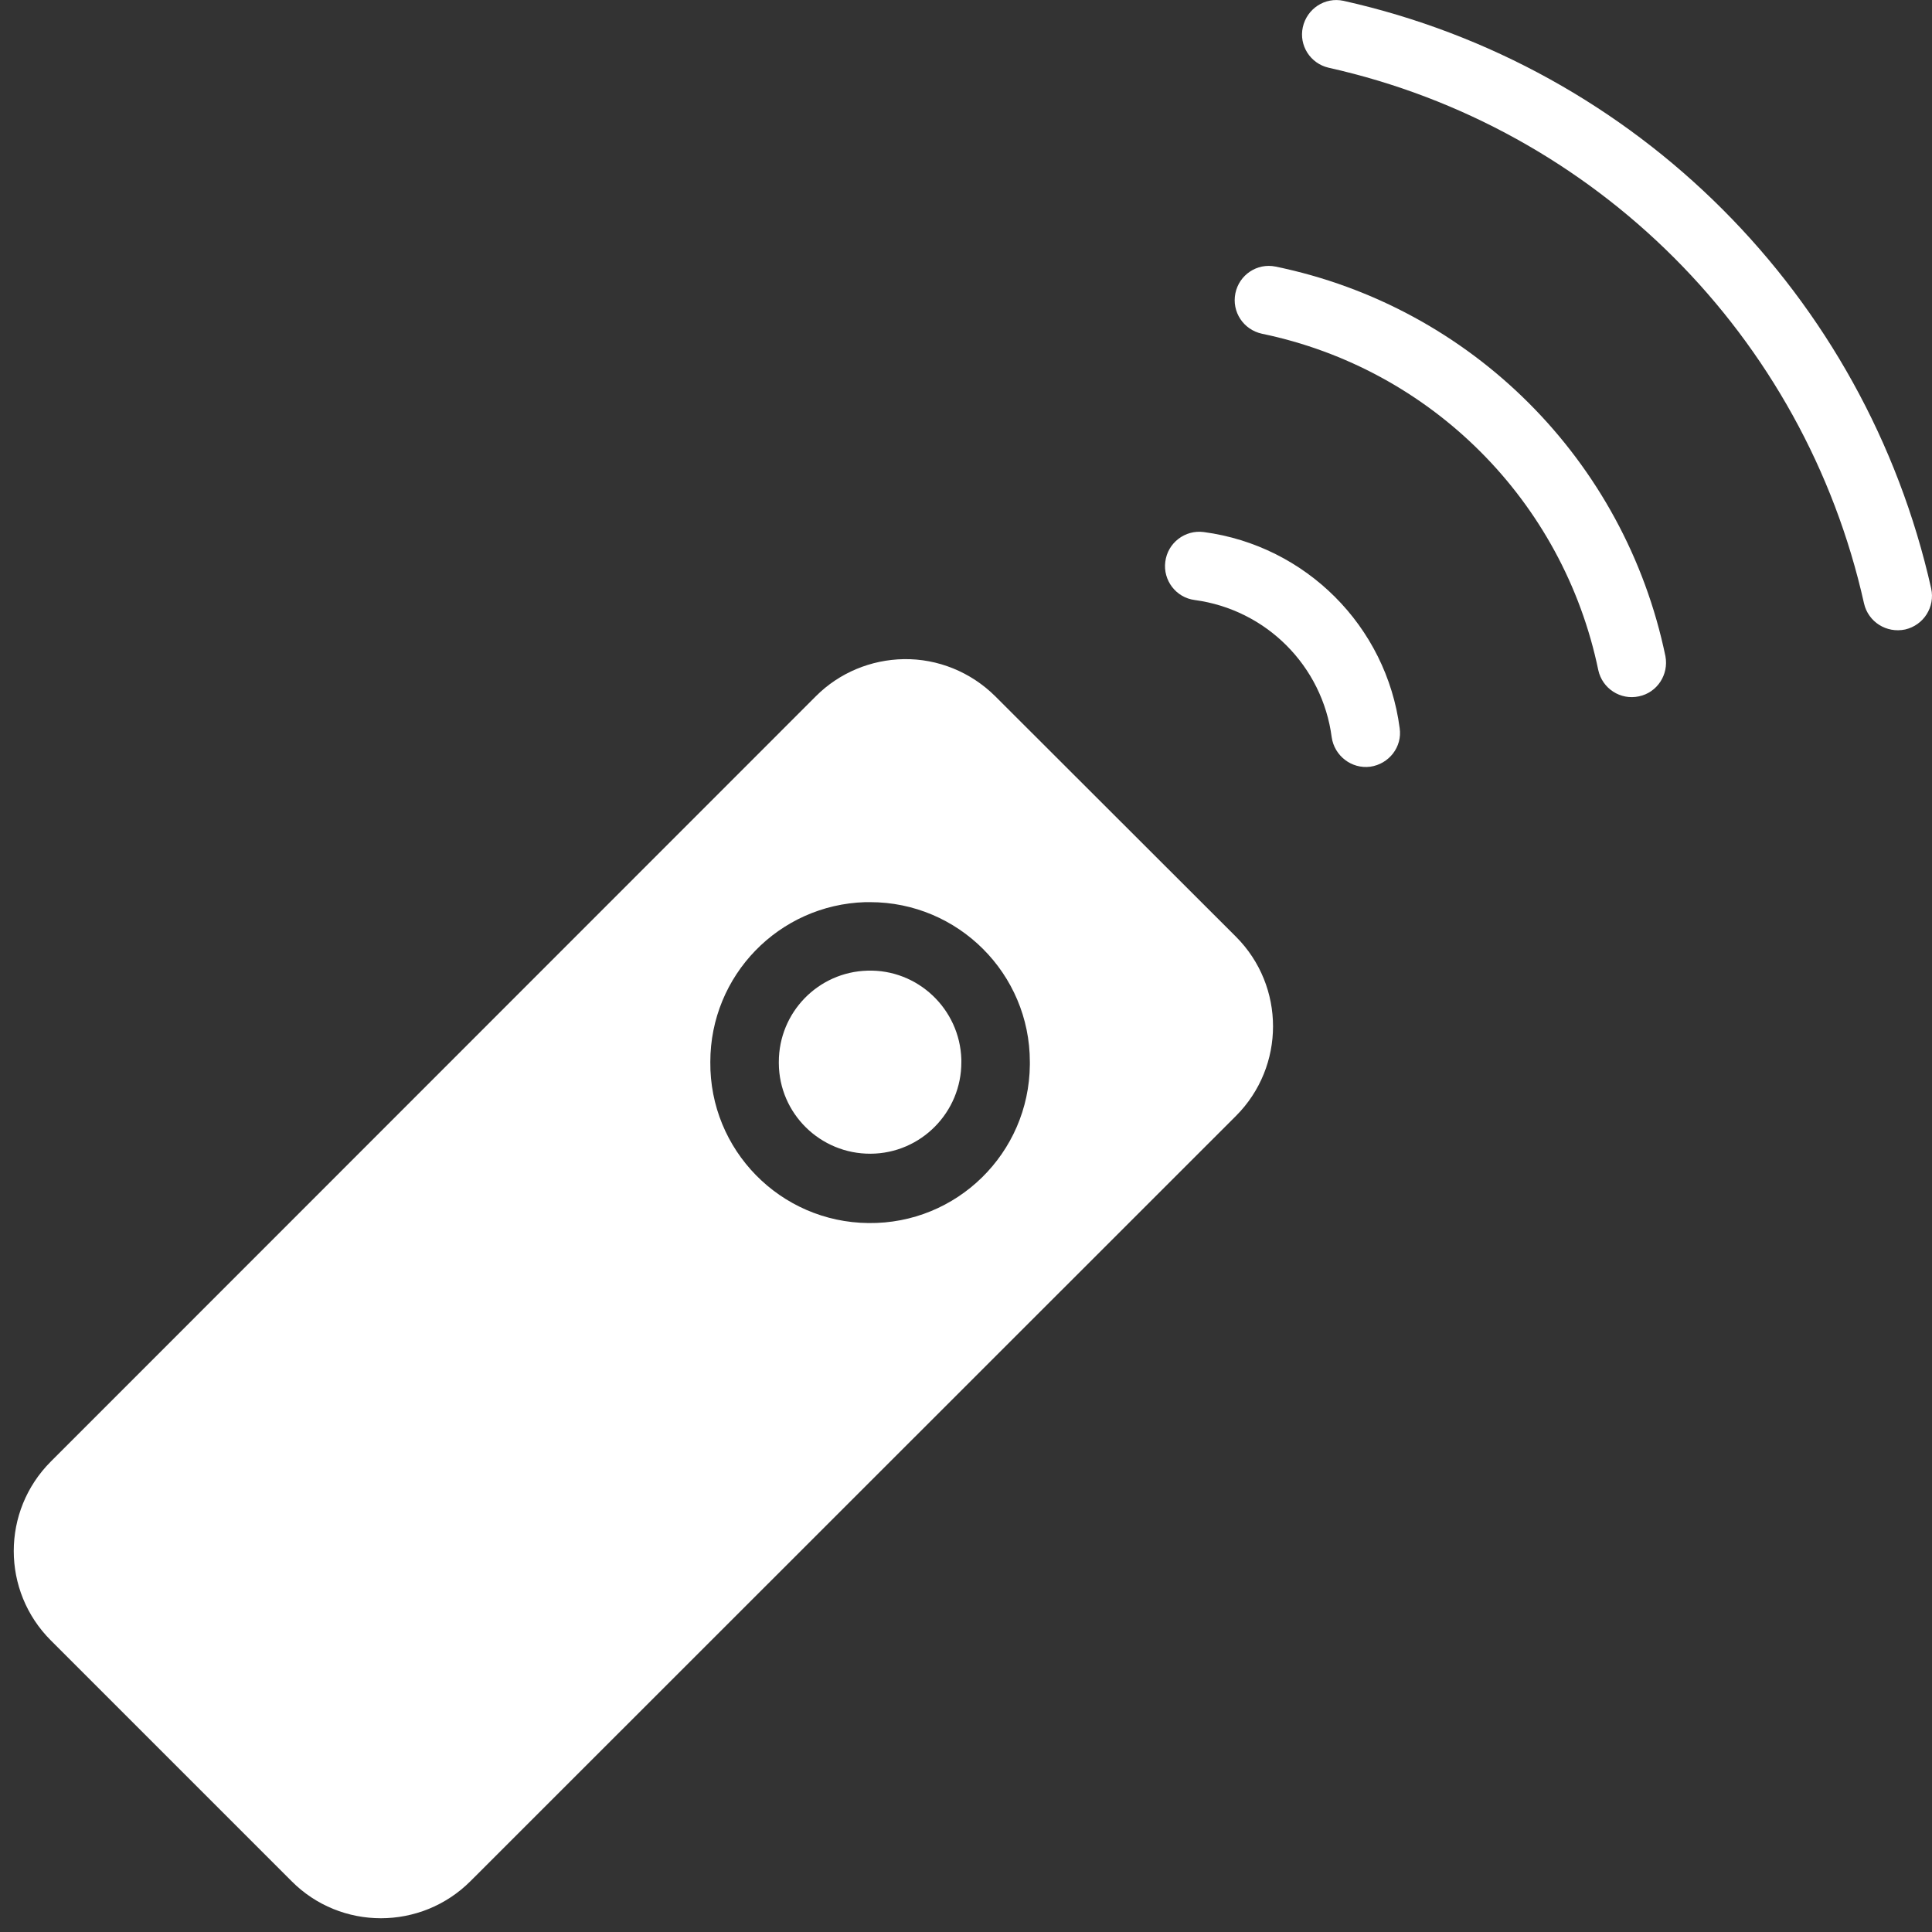 <?xml version="1.0" encoding="UTF-8" standalone="no"?><svg xmlns="http://www.w3.org/2000/svg" xmlns:xlink="http://www.w3.org/1999/xlink" fill="#000000" height="28.2" preserveAspectRatio="xMidYMid meet" version="1" viewBox="-0.2 -0.0 28.2 28.2" width="28.2" zoomAndPan="magnify"><rect x="-0.2" y="-0.0" width="28.2" height="28.2" fill="#333333" stroke="none"/><g fill="#ffffff" id="change1_1"><path d="M 12.461 14.168 C 11.742 14.188 11.168 14.777 11.168 15.5 L 11.168 15.52 C 11.172 16.254 11.773 16.844 12.508 16.84 C 13.242 16.836 13.836 16.234 13.832 15.5 C 13.832 15.484 13.832 15.473 13.832 15.461 C 13.809 14.727 13.195 14.145 12.461 14.168 Z M 12.5 13.168 C 13.785 13.168 14.832 14.211 14.832 15.5 L 14.832 15.543 C 14.82 16.832 13.766 17.867 12.477 17.852 C 11.188 17.84 10.156 16.785 10.168 15.5 C 10.168 14.238 11.168 13.207 12.43 13.168 C 12.453 13.168 12.477 13.168 12.5 13.168 Z M 12.992 9.621 C 12.512 9.629 12.051 9.82 11.711 10.16 L 0.543 21.332 C -0.18 22.055 -0.18 23.223 0.543 23.945 L 4.055 27.457 C 4.773 28.18 5.945 28.18 6.668 27.457 L 17.84 16.289 C 18.562 15.566 18.562 14.395 17.84 13.672 L 14.324 10.16 C 13.969 9.809 13.488 9.613 12.992 9.621" fill="inherit"/><path d="M 27.988 8.59 C 27.027 4.312 23.688 0.969 19.41 0.012 C 19.137 -0.047 18.875 0.129 18.816 0.398 C 18.758 0.664 18.926 0.926 19.191 0.988 C 23.09 1.859 26.137 4.906 27.008 8.809 C 27.07 9.078 27.336 9.246 27.609 9.188 C 27.879 9.125 28.047 8.859 27.988 8.59" fill="inherit"/><path d="M 24.109 9.578 C 23.516 6.719 21.281 4.48 18.418 3.891 C 18.148 3.836 17.887 4.012 17.832 4.281 C 17.777 4.551 17.949 4.812 18.219 4.871 C 20.688 5.383 22.617 7.312 23.129 9.781 C 23.188 10.051 23.453 10.223 23.723 10.164 C 23.988 10.109 24.16 9.848 24.109 9.578" fill="inherit"/><path d="M 20.23 10.629 C 20.035 9.137 18.859 7.965 17.371 7.766 C 17.098 7.73 16.844 7.922 16.809 8.199 C 16.773 8.469 16.965 8.723 17.238 8.758 C 18.281 8.898 19.102 9.719 19.238 10.762 C 19.277 11.031 19.527 11.227 19.801 11.191 C 20.074 11.152 20.27 10.902 20.23 10.629" fill="inherit"/></g></svg>